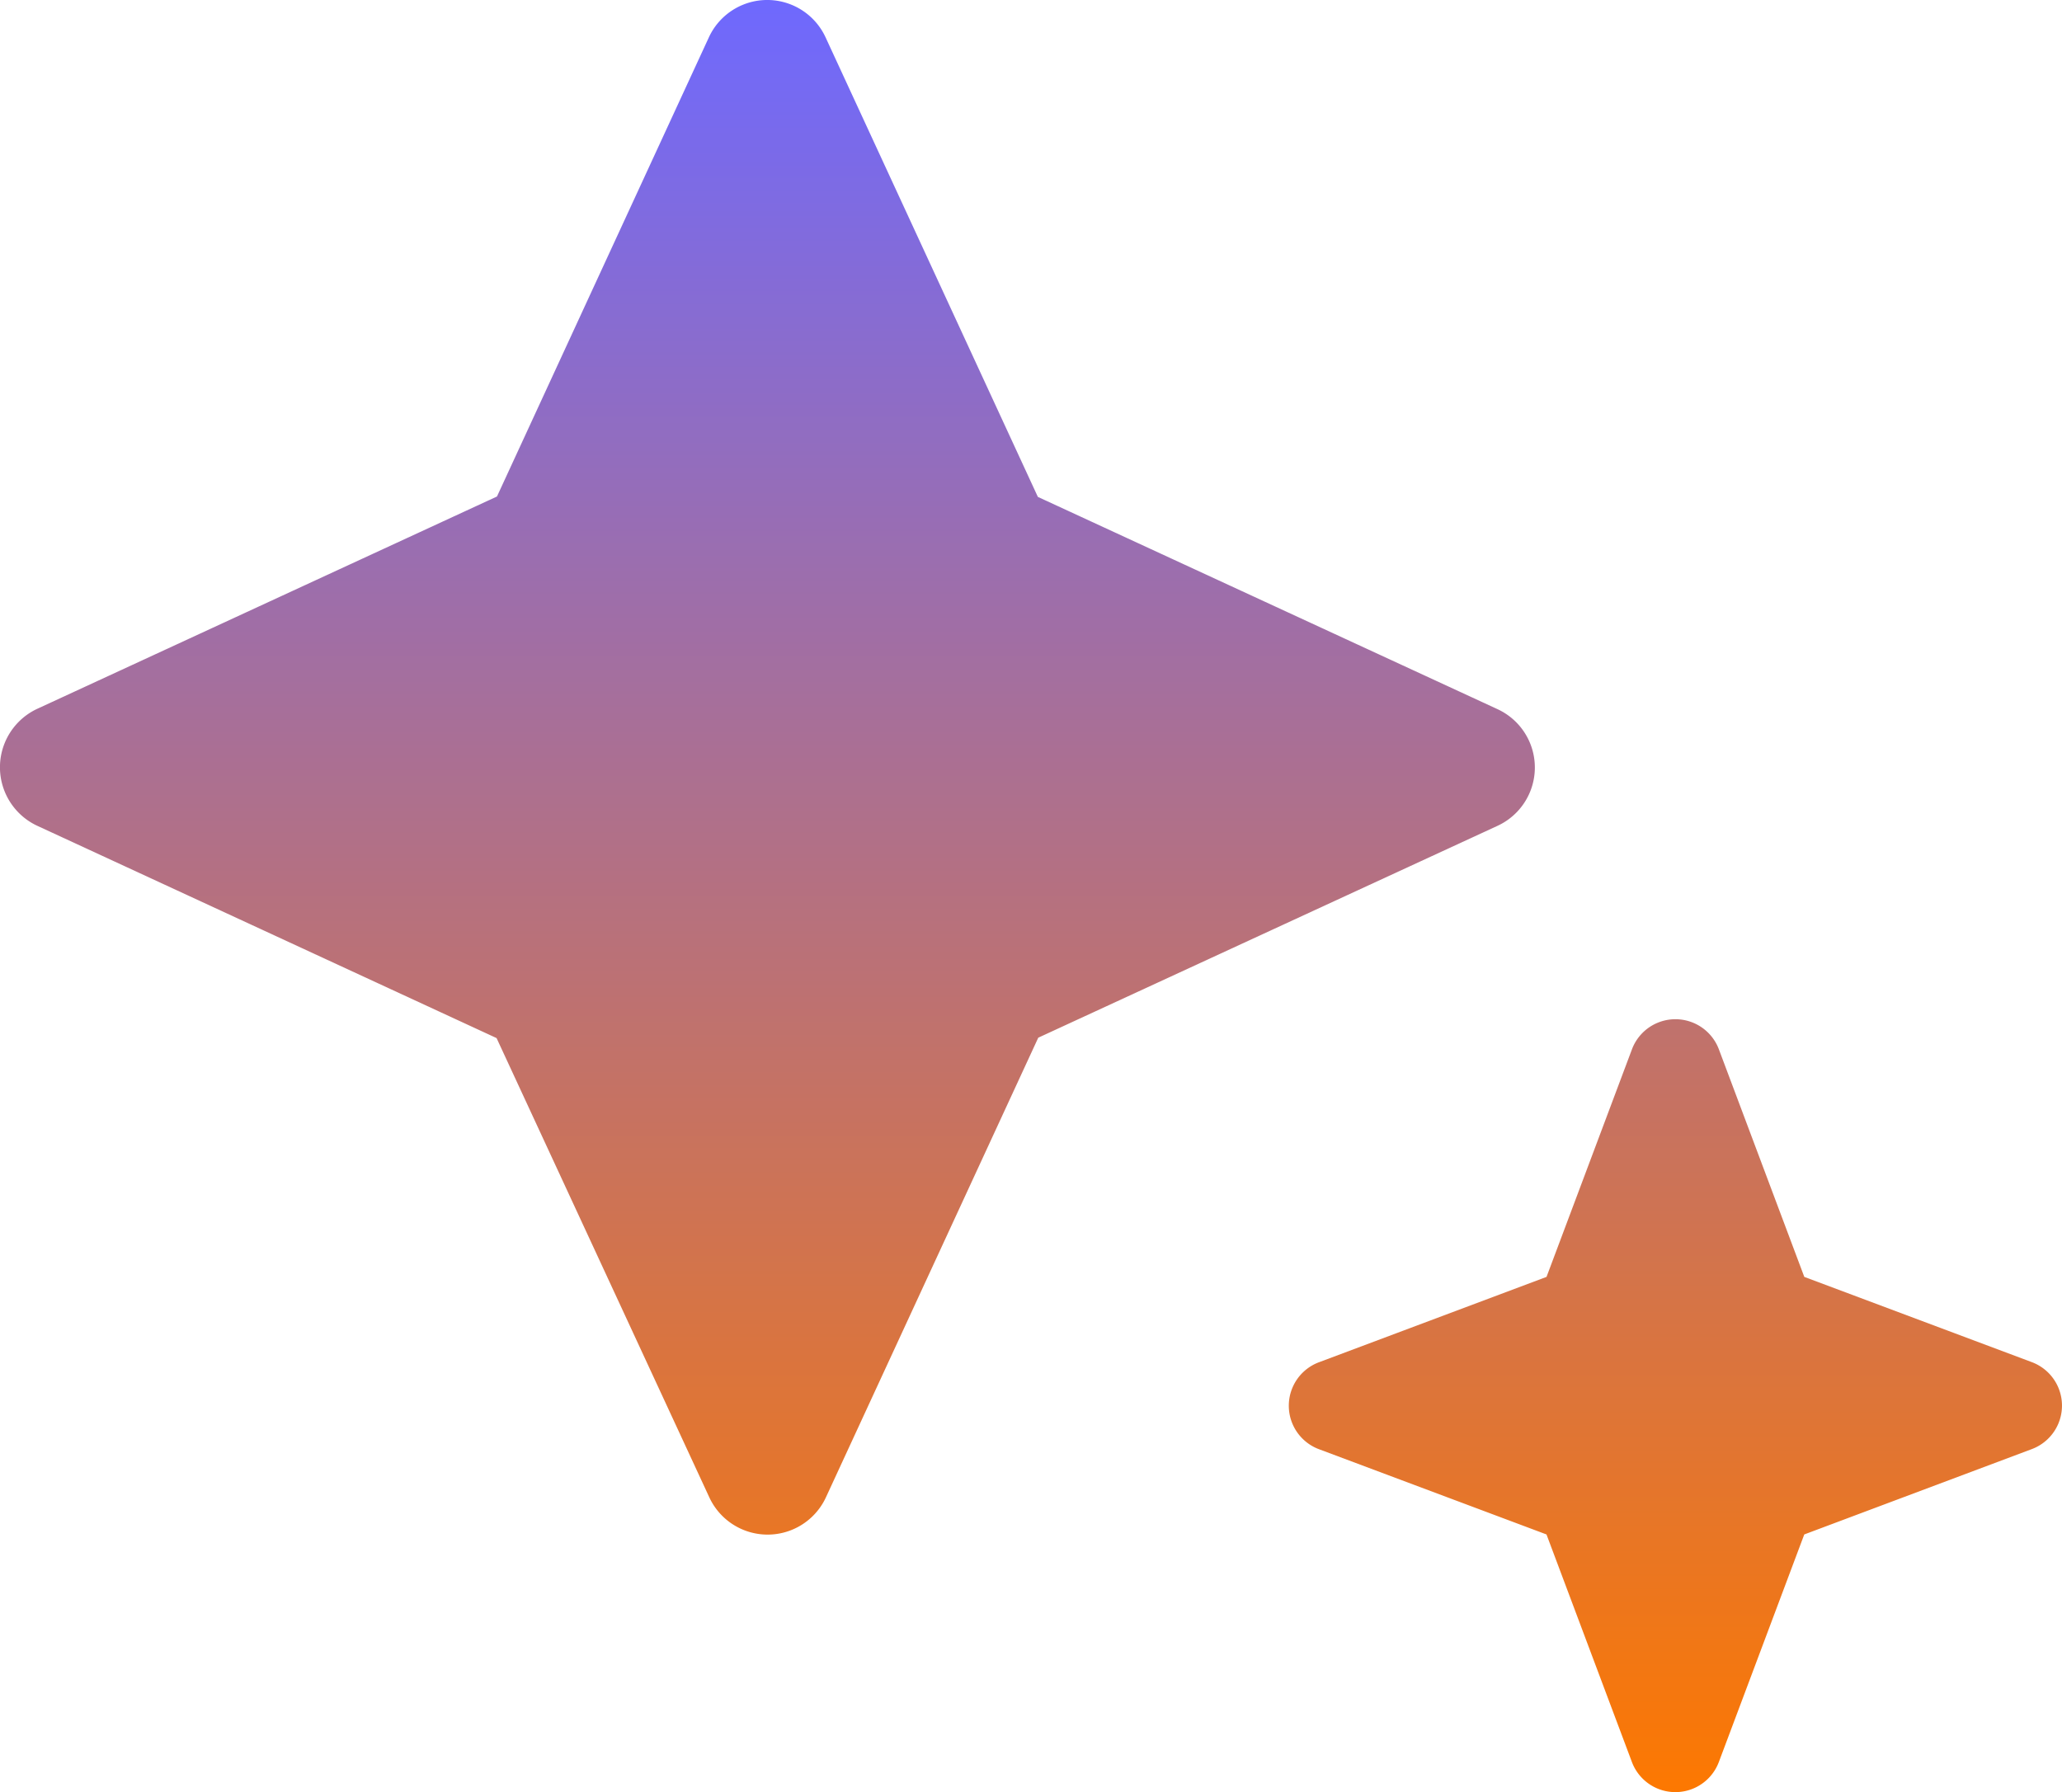 <svg xmlns="http://www.w3.org/2000/svg" xmlns:xlink="http://www.w3.org/1999/xlink" width="57.515" height="50" viewBox="0 0 57.515 50">
  <defs>
    <linearGradient id="linear-gradient" x1="0.37" x2="0.37" y2="1" gradientUnits="objectBoundingBox">
      <stop offset="0" stop-color="#6e69ff"/>
      <stop offset="1" stop-color="#fd7800"/>
    </linearGradient>
  </defs>
  <path id="stars" d="M36.79,40.429a1.295,1.295,0,0,1,0-2.426l6.347-2.381,2.382-6.347a1.295,1.295,0,0,1,2.426,0l2.382,6.347L56.673,38a1.295,1.295,0,0,1,0,2.426l-6.347,2.381-2.382,6.347a1.295,1.295,0,0,1-2.426,0l-2.382-6.347ZM23.04,41.766a1.792,1.792,0,0,1-3.258,0L13.851,28.96,1.045,23.04a1.8,1.8,0,0,1,0-3.269l12.817-5.92L19.771,1.045a1.792,1.792,0,0,1,3.258,0l5.92,12.817,12.817,5.92a1.792,1.792,0,0,1,0,3.258L28.96,28.949Z" fill="url(#linear-gradient)"/>
</svg>
